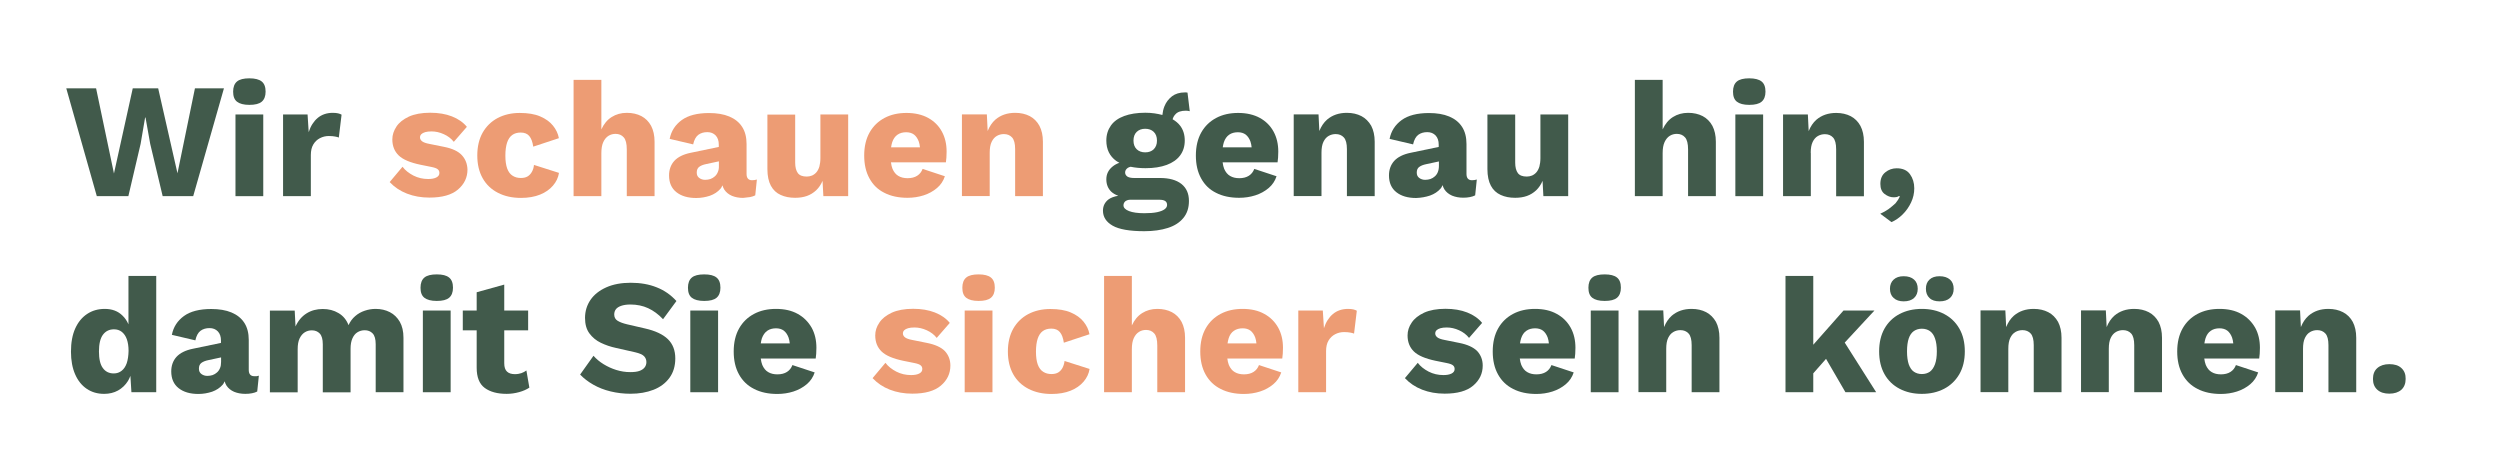 <svg xmlns="http://www.w3.org/2000/svg" xmlns:xlink="http://www.w3.org/1999/xlink" id="Layer_1" x="0px" y="0px" viewBox="0 0 244.82 45.08" xml:space="preserve"><g>	<polygon fill="#415A4B" points="21.93,8.65 19.09,8.65 17.38,16.97 15.49,8.65 13,8.65 11.16,16.99 9.41,8.65 6.49,8.65   9.48,19.21 12.57,19.21 13.77,14.09 14.21,11.51 14.25,11.51 14.71,14.09 15.93,19.21 18.92,19.21  "></polygon>	<rect x="23.06" y="11.21" fill="#415A4B" width="2.72" height="8"></rect>	<path fill="#415A4B" d="M24.42,7.67c-0.55,0-0.96,0.1-1.21,0.31c-0.25,0.21-0.38,0.54-0.38,1c0,0.45,0.12,0.78,0.38,0.98  s0.65,0.31,1.21,0.31s0.96-0.1,1.21-0.31s0.38-0.54,0.38-0.98c0-0.46-0.12-0.79-0.38-1C25.38,7.78,24.98,7.67,24.42,7.67z"></path>	<path fill="#415A4B" d="M30.44,15.18c0-0.42,0.08-0.76,0.24-1.03c0.16-0.27,0.38-0.48,0.65-0.62s0.56-0.21,0.87-0.21  c0.25,0,0.45,0.02,0.61,0.05c0.16,0.03,0.28,0.06,0.37,0.1l0.27-2.24c-0.09-0.05-0.2-0.1-0.34-0.13c-0.14-0.03-0.31-0.05-0.51-0.05  c-0.6,0-1.09,0.17-1.49,0.5c-0.39,0.33-0.69,0.79-0.88,1.39l-0.11-1.73h-2.4v8h2.72V15.18z"></path>	<path fill="#ED9C74" d="M45.23,15.2c-0.36-0.39-0.94-0.66-1.75-0.82l-1.44-0.29c-0.33-0.06-0.57-0.15-0.7-0.25  s-0.21-0.23-0.21-0.38c0-0.13,0.04-0.23,0.13-0.32c0.08-0.08,0.21-0.15,0.38-0.2s0.38-0.07,0.63-0.07c0.39,0,0.79,0.09,1.19,0.27  c0.4,0.18,0.73,0.43,0.98,0.75l1.28-1.47c-0.36-0.44-0.85-0.78-1.46-1.02c-0.61-0.24-1.32-0.36-2.13-0.36  c-0.84,0-1.54,0.13-2.09,0.38c-0.55,0.26-0.96,0.58-1.22,0.98s-0.4,0.81-0.4,1.25c0,0.65,0.21,1.17,0.62,1.57  c0.41,0.4,1.12,0.7,2.12,0.91l1.09,0.22c0.31,0.06,0.52,0.14,0.62,0.23c0.11,0.09,0.16,0.21,0.16,0.36c0,0.2-0.11,0.35-0.32,0.45  c-0.21,0.1-0.47,0.14-0.78,0.14c-0.52,0-1-0.11-1.45-0.34c-0.44-0.23-0.8-0.51-1.06-0.86l-1.26,1.5c0.46,0.49,1.02,0.87,1.69,1.13  c0.67,0.26,1.4,0.39,2.2,0.39c1.25,0,2.18-0.26,2.8-0.79s0.93-1.18,0.93-1.96C45.76,16.06,45.59,15.59,45.23,15.2z"></path>	<path fill="#ED9C74" d="M52.08,16.84c-0.11,0.19-0.25,0.34-0.42,0.44s-0.39,0.15-0.65,0.15c-0.31,0-0.58-0.07-0.81-0.22  c-0.23-0.14-0.41-0.38-0.53-0.7c-0.12-0.33-0.18-0.75-0.18-1.27s0.06-0.95,0.17-1.28c0.11-0.33,0.28-0.58,0.5-0.74  c0.22-0.16,0.5-0.24,0.83-0.24c0.37,0,0.65,0.11,0.84,0.34c0.19,0.22,0.32,0.57,0.39,1.04l2.51-0.83  c-0.08-0.45-0.28-0.86-0.58-1.23c-0.3-0.37-0.71-0.67-1.25-0.9c-0.53-0.23-1.2-0.34-2-0.34c-0.82,0-1.54,0.17-2.17,0.5  c-0.62,0.33-1.11,0.81-1.46,1.42c-0.35,0.62-0.53,1.37-0.53,2.24c0,0.88,0.18,1.62,0.53,2.24c0.35,0.62,0.85,1.09,1.49,1.42  c0.64,0.33,1.39,0.5,2.26,0.5c0.71,0,1.34-0.11,1.86-0.32c0.53-0.21,0.95-0.51,1.27-0.88c0.32-0.37,0.52-0.79,0.59-1.25l-2.45-0.78  C52.27,16.41,52.19,16.65,52.08,16.84z"></path>	<path fill="#ED9C74" d="M58.89,15c0-0.45,0.06-0.81,0.19-1.09s0.3-0.48,0.51-0.61c0.21-0.13,0.44-0.19,0.69-0.19  c0.33,0,0.6,0.11,0.8,0.34c0.2,0.22,0.3,0.62,0.3,1.18v4.58h2.72v-5.33c0-0.62-0.12-1.14-0.34-1.56c-0.23-0.42-0.55-0.74-0.95-0.95  c-0.41-0.21-0.88-0.32-1.42-0.32c-0.57,0-1.06,0.14-1.49,0.41c-0.43,0.27-0.76,0.67-1.01,1.21V7.82h-2.72v11.39h2.72V15z"></path>	<path fill="#ED9C74" d="M73.45,19.3c0.19-0.04,0.36-0.09,0.51-0.17l0.16-1.55c-0.06,0.02-0.14,0.04-0.22,0.05s-0.16,0.02-0.25,0.02  c-0.36,0-0.54-0.21-0.54-0.62v-2.93c0-0.66-0.14-1.22-0.43-1.67c-0.29-0.45-0.71-0.79-1.26-1.02c-0.55-0.23-1.21-0.34-1.98-0.34  c-1.15,0-2.05,0.23-2.68,0.69c-0.63,0.46-1.03,1.07-1.18,1.84l2.3,0.54c0.1-0.45,0.27-0.76,0.51-0.94  c0.25-0.18,0.54-0.26,0.88-0.26s0.61,0.11,0.82,0.33c0.2,0.22,0.3,0.51,0.3,0.89v0.23l-2.74,0.57c-0.74,0.15-1.27,0.42-1.62,0.8  c-0.34,0.38-0.51,0.86-0.51,1.42c0,0.71,0.24,1.26,0.72,1.64c0.48,0.38,1.12,0.57,1.94,0.57c0.47,0,0.91-0.08,1.34-0.22  c0.42-0.15,0.77-0.38,1.04-0.69c0.09-0.1,0.13-0.22,0.19-0.33c0.04,0.15,0.1,0.29,0.18,0.42c0.18,0.27,0.43,0.47,0.75,0.61  c0.32,0.13,0.68,0.2,1.09,0.2C73.03,19.35,73.25,19.33,73.45,19.3z M70.29,16.86c-0.07,0.17-0.17,0.31-0.3,0.42  c-0.12,0.11-0.26,0.19-0.42,0.25c-0.16,0.05-0.33,0.08-0.51,0.08c-0.22,0-0.42-0.06-0.58-0.18c-0.17-0.12-0.25-0.29-0.25-0.53  c0-0.26,0.08-0.44,0.24-0.56c0.16-0.12,0.38-0.21,0.67-0.27l1.26-0.27v0.44C70.41,16.48,70.37,16.69,70.29,16.86z"></path>	<path fill="#ED9C74" d="M80.34,15.5c0,0.31-0.04,0.58-0.1,0.81c-0.07,0.23-0.17,0.42-0.29,0.56c-0.12,0.14-0.27,0.25-0.43,0.32  c-0.17,0.07-0.34,0.1-0.52,0.1c-0.41,0-0.7-0.11-0.87-0.34s-0.26-0.57-0.26-1.03v-4.7h-2.72v5.34c0,0.67,0.12,1.22,0.34,1.63  c0.23,0.42,0.55,0.72,0.96,0.9c0.41,0.19,0.88,0.28,1.42,0.28c0.43,0,0.81-0.06,1.15-0.18c0.34-0.12,0.64-0.31,0.9-0.55  c0.26-0.25,0.47-0.55,0.63-0.93l0.08,1.5h2.43v-8h-2.72V15.5z"></path>	<path fill="#ED9C74" d="M86.6,18.88c0.64,0.33,1.4,0.49,2.27,0.49c0.55,0,1.08-0.08,1.58-0.24s0.93-0.4,1.3-0.71  s0.63-0.7,0.78-1.16l-2.18-0.72c-0.11,0.29-0.28,0.51-0.53,0.67c-0.25,0.16-0.56,0.24-0.94,0.24c-0.35,0-0.65-0.07-0.9-0.22  c-0.25-0.14-0.44-0.38-0.58-0.7c-0.07-0.18-0.12-0.39-0.15-0.63h5.38c0.02-0.13,0.04-0.29,0.05-0.47s0.02-0.38,0.02-0.58  c0-0.74-0.15-1.39-0.46-1.96c-0.31-0.57-0.76-1.02-1.34-1.34s-1.3-0.49-2.13-0.49c-0.81,0-1.53,0.16-2.15,0.49s-1.11,0.8-1.46,1.42  c-0.35,0.62-0.53,1.37-0.53,2.26c0,0.88,0.17,1.62,0.52,2.25S85.96,18.56,86.6,18.88z M87.89,13.19c0.23-0.16,0.52-0.24,0.85-0.24  c0.31,0,0.57,0.08,0.77,0.23c0.2,0.16,0.35,0.38,0.46,0.67c0.06,0.17,0.1,0.37,0.12,0.58h-2.83c0.03-0.18,0.06-0.35,0.11-0.5  C87.48,13.6,87.66,13.35,87.89,13.19z"></path>	<path fill="#ED9C74" d="M99.41,14.6v4.61h2.72v-5.33c0-0.62-0.12-1.14-0.34-1.56c-0.23-0.42-0.55-0.74-0.95-0.95  c-0.41-0.21-0.88-0.32-1.42-0.32c-0.78,0-1.42,0.22-1.94,0.66c-0.33,0.29-0.58,0.67-0.76,1.12l-0.08-1.63H94.2v8h2.72v-4.24  c0-0.45,0.06-0.8,0.19-1.07s0.3-0.46,0.51-0.58c0.21-0.12,0.44-0.18,0.69-0.18c0.33,0,0.6,0.11,0.8,0.33  C99.31,13.68,99.41,14.06,99.41,14.6z"></path>	<path fill="#415A4B" d="M116.12,10.84c0.05,0,0.11,0,0.18,0.01c0.06,0.01,0.13,0.02,0.21,0.04l-0.22-1.82  c-0.04-0.01-0.09-0.02-0.14-0.02s-0.09,0-0.12,0c-0.51,0-0.93,0.13-1.26,0.38c-0.33,0.26-0.58,0.58-0.74,0.98  c-0.11,0.27-0.17,0.56-0.2,0.85c-0.49-0.13-1.03-0.22-1.67-0.22c-0.81,0-1.5,0.11-2.07,0.32c-0.57,0.21-1.01,0.52-1.3,0.93  s-0.45,0.9-0.45,1.47c0,0.86,0.32,1.53,0.97,2c0.09,0.07,0.21,0.12,0.31,0.18c-0.25,0.09-0.48,0.21-0.67,0.37  c-0.41,0.33-0.61,0.75-0.61,1.25c0,0.49,0.16,0.89,0.47,1.2c0.18,0.17,0.41,0.31,0.7,0.41c-0.41,0.07-0.73,0.19-0.96,0.36  c-0.36,0.28-0.54,0.65-0.54,1.1c0,0.62,0.32,1.11,0.95,1.47c0.63,0.36,1.67,0.54,3.1,0.54c0.88,0,1.66-0.11,2.31-0.32  c0.66-0.21,1.16-0.54,1.52-0.98c0.36-0.44,0.54-0.99,0.54-1.66c0-0.73-0.25-1.28-0.74-1.67c-0.5-0.39-1.2-0.58-2.1-0.58h-2.53  c-0.3,0-0.52-0.05-0.66-0.14c-0.14-0.1-0.22-0.23-0.22-0.4c0-0.18,0.09-0.33,0.26-0.45c0.07-0.05,0.17-0.08,0.28-0.11  c0.43,0.09,0.91,0.14,1.46,0.14c0.81,0,1.5-0.11,2.07-0.32c0.57-0.21,1.01-0.52,1.31-0.92c0.3-0.4,0.46-0.89,0.46-1.46  c0-0.58-0.15-1.07-0.46-1.47c-0.19-0.25-0.44-0.45-0.73-0.62c0.05-0.18,0.14-0.35,0.28-0.49  C115.31,10.96,115.66,10.84,116.12,10.84z M110.68,19.56h2.83c0.28,0,0.48,0.04,0.6,0.13c0.12,0.08,0.18,0.21,0.18,0.38  c0,0.16-0.08,0.3-0.24,0.42c-0.16,0.12-0.41,0.22-0.74,0.29c-0.33,0.07-0.75,0.1-1.25,0.1c-0.64,0-1.14-0.07-1.5-0.21  s-0.54-0.33-0.54-0.56c0-0.16,0.06-0.29,0.18-0.4C110.33,19.62,110.48,19.56,110.68,19.56z M112.98,14.62  c-0.21,0.2-0.49,0.3-0.83,0.3c-0.34,0-0.62-0.1-0.83-0.3c-0.21-0.2-0.32-0.49-0.32-0.85c0-0.37,0.11-0.66,0.32-0.86  c0.21-0.2,0.49-0.3,0.83-0.3c0.34,0,0.62,0.1,0.83,0.3c0.21,0.2,0.32,0.49,0.32,0.86C113.3,14.13,113.19,14.41,112.98,14.62z"></path>	<path fill="#415A4B" d="M119.08,18.88c0.64,0.33,1.4,0.49,2.27,0.49c0.55,0,1.08-0.08,1.58-0.24s0.93-0.4,1.3-0.71  s0.63-0.7,0.78-1.16l-2.18-0.72c-0.11,0.29-0.28,0.51-0.53,0.67c-0.25,0.16-0.56,0.24-0.94,0.24c-0.35,0-0.65-0.07-0.9-0.22  c-0.25-0.14-0.44-0.38-0.58-0.7c-0.07-0.18-0.12-0.39-0.15-0.63h5.38c0.02-0.13,0.04-0.29,0.05-0.47s0.02-0.38,0.02-0.58  c0-0.74-0.15-1.39-0.46-1.96c-0.31-0.57-0.76-1.02-1.34-1.34s-1.3-0.49-2.13-0.49c-0.81,0-1.53,0.16-2.15,0.49s-1.11,0.8-1.46,1.42  c-0.35,0.62-0.53,1.37-0.53,2.26c0,0.88,0.17,1.62,0.52,2.25S118.44,18.56,119.08,18.88z M120.37,13.19  c0.23-0.16,0.52-0.24,0.85-0.24c0.31,0,0.57,0.08,0.77,0.23c0.2,0.16,0.35,0.38,0.46,0.67c0.06,0.17,0.1,0.37,0.12,0.58h-2.83  c0.03-0.18,0.06-0.35,0.11-0.5C119.96,13.6,120.14,13.35,120.37,13.19z"></path>	<path fill="#415A4B" d="M133.32,11.37c-0.41-0.21-0.88-0.32-1.42-0.32c-0.78,0-1.42,0.22-1.94,0.66c-0.33,0.29-0.58,0.67-0.76,1.12  l-0.08-1.63h-2.43v8h2.72v-4.24c0-0.45,0.06-0.8,0.19-1.07s0.3-0.46,0.51-0.58c0.21-0.12,0.44-0.18,0.69-0.18  c0.33,0,0.6,0.11,0.8,0.33c0.2,0.22,0.3,0.6,0.3,1.14v4.61h2.72v-5.33c0-0.62-0.12-1.14-0.34-1.56  C134.04,11.9,133.72,11.58,133.32,11.37z"></path>	<path fill="#415A4B" d="M140.04,19.15c0.42-0.15,0.77-0.38,1.04-0.69c0.09-0.1,0.13-0.22,0.19-0.33c0.04,0.15,0.1,0.29,0.18,0.42  c0.18,0.27,0.43,0.47,0.75,0.61c0.32,0.13,0.68,0.2,1.09,0.2c0.25,0,0.46-0.02,0.66-0.06s0.36-0.09,0.51-0.17l0.16-1.55  c-0.06,0.02-0.14,0.04-0.22,0.05s-0.16,0.02-0.25,0.02c-0.36,0-0.54-0.21-0.54-0.62v-2.93c0-0.66-0.14-1.22-0.43-1.67  c-0.29-0.45-0.71-0.79-1.26-1.02c-0.55-0.23-1.21-0.34-1.98-0.34c-1.15,0-2.05,0.23-2.68,0.69c-0.63,0.46-1.03,1.07-1.18,1.84  l2.3,0.54c0.1-0.45,0.27-0.76,0.51-0.94c0.25-0.18,0.54-0.26,0.88-0.26s0.61,0.11,0.82,0.33c0.2,0.22,0.3,0.51,0.3,0.89v0.23  l-2.74,0.57c-0.74,0.15-1.27,0.42-1.62,0.8c-0.34,0.38-0.51,0.86-0.51,1.42c0,0.71,0.24,1.26,0.72,1.64  c0.48,0.38,1.12,0.57,1.94,0.57C139.18,19.37,139.62,19.29,140.04,19.15z M138.98,16.35c0.16-0.12,0.38-0.21,0.67-0.27l1.26-0.27  v0.44c0,0.23-0.04,0.44-0.11,0.61c-0.07,0.17-0.17,0.31-0.3,0.42c-0.12,0.11-0.26,0.19-0.42,0.25c-0.16,0.05-0.33,0.08-0.51,0.08  c-0.22,0-0.42-0.06-0.58-0.18c-0.17-0.12-0.25-0.29-0.25-0.53C138.74,16.65,138.82,16.46,138.98,16.35z"></path>	<path fill="#415A4B" d="M146.96,19.09c0.41,0.19,0.88,0.28,1.42,0.28c0.43,0,0.81-0.06,1.15-0.18c0.34-0.12,0.64-0.31,0.9-0.55  c0.26-0.25,0.47-0.55,0.63-0.93l0.08,1.5h2.43v-8h-2.72v4.29c0,0.31-0.04,0.58-0.1,0.81c-0.07,0.23-0.17,0.42-0.29,0.56  c-0.12,0.14-0.27,0.25-0.43,0.32c-0.17,0.07-0.34,0.1-0.52,0.1c-0.41,0-0.7-0.11-0.87-0.34s-0.26-0.57-0.26-1.03v-4.7h-2.72v5.34  c0,0.67,0.12,1.22,0.34,1.63C146.22,18.6,146.54,18.9,146.96,19.09z"></path>	<path fill="#415A4B" d="M162.82,15c0-0.45,0.06-0.81,0.19-1.09s0.3-0.48,0.51-0.61c0.21-0.13,0.44-0.19,0.69-0.19  c0.33,0,0.6,0.11,0.8,0.34c0.2,0.22,0.3,0.62,0.3,1.18v4.58h2.72v-5.33c0-0.62-0.12-1.14-0.34-1.56c-0.23-0.42-0.55-0.74-0.95-0.95  c-0.41-0.21-0.88-0.32-1.42-0.32c-0.57,0-1.06,0.14-1.49,0.41c-0.43,0.27-0.76,0.67-1.01,1.21V7.82h-2.72v11.39h2.72V15z"></path>	<rect x="169.94" y="11.21" fill="#415A4B" width="2.72" height="8"></rect>	<path fill="#415A4B" d="M171.3,7.67c-0.55,0-0.96,0.1-1.21,0.31c-0.25,0.21-0.38,0.54-0.38,1c0,0.45,0.12,0.78,0.38,0.98  s0.65,0.31,1.21,0.31s0.96-0.1,1.21-0.31s0.38-0.54,0.38-0.98c0-0.46-0.12-0.79-0.38-1C172.26,7.78,171.85,7.67,171.3,7.67z"></path>	<path fill="#415A4B" d="M177.32,14.97c0-0.45,0.06-0.8,0.19-1.07s0.3-0.46,0.51-0.58c0.21-0.12,0.44-0.18,0.69-0.18  c0.33,0,0.6,0.11,0.8,0.33c0.2,0.22,0.3,0.6,0.3,1.14v4.61h2.72v-5.33c0-0.62-0.12-1.14-0.34-1.56c-0.23-0.42-0.55-0.74-0.95-0.95  c-0.41-0.21-0.88-0.32-1.42-0.32c-0.78,0-1.42,0.22-1.94,0.66c-0.33,0.29-0.58,0.67-0.76,1.12l-0.08-1.63h-2.43v8h2.72V14.97z"></path>	<path fill="#415A4B" d="M184.95,20.47c-0.25,0.18-0.53,0.33-0.82,0.46l1.1,0.82c0.39-0.17,0.76-0.42,1.1-0.76s0.61-0.72,0.82-1.17  c0.21-0.44,0.31-0.9,0.31-1.38c0-0.53-0.14-0.99-0.42-1.38c-0.28-0.39-0.72-0.58-1.3-0.58c-0.42,0-0.79,0.13-1.11,0.39  c-0.33,0.26-0.49,0.64-0.49,1.14c0,0.45,0.14,0.78,0.42,0.99c0.28,0.21,0.57,0.32,0.86,0.32c0.15,0,0.26-0.01,0.34-0.03  c0.07-0.02,0.14-0.05,0.21-0.1l0.08,0.05c-0.1,0.22-0.24,0.44-0.42,0.66C185.42,20.09,185.2,20.29,184.95,20.47z"></path>	<path fill="#415A4B" d="M12.58,31.76c-0.14-0.32-0.33-0.61-0.58-0.85c-0.44-0.44-1.02-0.66-1.74-0.66c-0.65,0-1.22,0.16-1.72,0.49  s-0.89,0.8-1.17,1.42c-0.28,0.62-0.42,1.38-0.42,2.28c0,0.86,0.14,1.61,0.41,2.22c0.27,0.62,0.65,1.09,1.14,1.42  s1.05,0.49,1.7,0.49c0.51,0,0.96-0.11,1.36-0.33c0.39-0.22,0.72-0.53,0.97-0.93c0.1-0.16,0.17-0.33,0.24-0.5l0.1,1.6h2.43V27.02  h-2.72V31.76z M12.41,35.57c-0.12,0.33-0.28,0.57-0.5,0.74c-0.21,0.17-0.47,0.26-0.77,0.26c-0.46,0-0.82-0.18-1.07-0.53  c-0.26-0.35-0.38-0.9-0.38-1.63s0.13-1.28,0.39-1.63c0.26-0.35,0.62-0.53,1.08-0.53c0.3,0,0.55,0.08,0.77,0.25  c0.21,0.17,0.38,0.41,0.49,0.72c0.11,0.32,0.17,0.7,0.17,1.14C12.58,34.84,12.52,35.24,12.41,35.57z"></path>	<path fill="#415A4B" d="M24.9,36.84c-0.36,0-0.54-0.21-0.54-0.62v-2.93c0-0.66-0.14-1.22-0.43-1.67c-0.29-0.45-0.71-0.79-1.26-1.02  c-0.55-0.23-1.21-0.34-1.98-0.34c-1.15,0-2.05,0.23-2.68,0.69c-0.63,0.46-1.03,1.07-1.18,1.84l2.3,0.54  c0.1-0.45,0.27-0.76,0.51-0.94c0.25-0.18,0.54-0.26,0.88-0.26s0.61,0.11,0.82,0.33c0.2,0.22,0.3,0.51,0.3,0.89v0.23l-2.74,0.57  c-0.74,0.15-1.27,0.42-1.62,0.8c-0.34,0.38-0.51,0.86-0.51,1.42c0,0.71,0.24,1.26,0.72,1.64c0.48,0.38,1.12,0.57,1.94,0.57  c0.47,0,0.91-0.08,1.34-0.22c0.42-0.15,0.77-0.38,1.04-0.69c0.09-0.1,0.13-0.22,0.19-0.33c0.04,0.15,0.1,0.29,0.18,0.42  c0.18,0.27,0.43,0.47,0.75,0.61c0.32,0.13,0.68,0.2,1.09,0.2c0.25,0,0.46-0.02,0.66-0.06s0.36-0.09,0.51-0.17l0.16-1.55  c-0.06,0.02-0.14,0.04-0.22,0.05S24.99,36.84,24.9,36.84z M21.54,36.06c-0.07,0.17-0.17,0.31-0.3,0.42  c-0.12,0.11-0.26,0.19-0.42,0.25c-0.16,0.05-0.33,0.08-0.51,0.08c-0.22,0-0.42-0.06-0.58-0.18c-0.17-0.12-0.25-0.29-0.25-0.53  c0-0.26,0.08-0.44,0.24-0.56c0.16-0.12,0.38-0.21,0.67-0.27l1.26-0.27v0.44C21.65,35.68,21.62,35.89,21.54,36.06z"></path>	<path fill="#415A4B" d="M38.18,30.57c-0.41-0.21-0.87-0.32-1.39-0.32c-0.37,0-0.73,0.06-1.08,0.18c-0.35,0.12-0.66,0.29-0.93,0.53  c-0.27,0.23-0.49,0.53-0.65,0.88c-0.2-0.52-0.53-0.92-0.98-1.18c-0.45-0.27-0.96-0.4-1.54-0.4c-0.6,0-1.13,0.14-1.59,0.43  c-0.46,0.29-0.82,0.71-1.08,1.28l-0.08-1.55h-2.43v8h2.72v-4.22c0-0.44,0.06-0.79,0.19-1.06c0.13-0.27,0.3-0.47,0.51-0.6  c0.21-0.13,0.44-0.19,0.69-0.19c0.31,0,0.57,0.1,0.77,0.31c0.2,0.21,0.3,0.56,0.3,1.06v4.7h2.72v-4.27c0-0.41,0.06-0.74,0.18-1.01  s0.28-0.47,0.49-0.6s0.45-0.2,0.71-0.2c0.32,0,0.58,0.1,0.78,0.31s0.3,0.56,0.3,1.06v4.7h2.72v-5.33c0-0.63-0.12-1.15-0.36-1.57  C38.91,31.1,38.59,30.78,38.18,30.57z"></path>	<path fill="#415A4B" d="M42.77,26.87c-0.55,0-0.96,0.1-1.21,0.31s-0.38,0.54-0.38,1c0,0.45,0.12,0.78,0.38,0.98  s0.65,0.31,1.21,0.31s0.96-0.1,1.21-0.31s0.38-0.54,0.38-0.98c0-0.46-0.12-0.79-0.38-1S43.33,26.87,42.77,26.87z"></path>	<rect x="41.41" y="30.41" fill="#415A4B" width="2.72" height="8"></rect>	<path fill="#415A4B" d="M51.06,36.54c-0.18,0.06-0.39,0.1-0.64,0.1c-0.33,0-0.59-0.08-0.77-0.25c-0.18-0.17-0.27-0.44-0.27-0.82  v-3.22h2.34v-1.94h-2.34v-2.54l-2.7,0.75v1.79h-1.36v1.94h1.36v3.66c0,0.93,0.26,1.59,0.79,1.98s1.25,0.58,2.15,0.58  c0.42,0,0.82-0.06,1.22-0.17c0.4-0.11,0.73-0.26,1-0.44l-0.29-1.68C51.41,36.39,51.24,36.47,51.06,36.54z"></path>	<path fill="#415A4B" d="M60.83,29.95c0.23-0.08,0.53-0.13,0.9-0.13c0.64,0,1.22,0.12,1.74,0.36c0.52,0.24,1.01,0.6,1.46,1.08  l1.31-1.78c-0.54-0.6-1.19-1.05-1.93-1.34c-0.74-0.3-1.59-0.45-2.54-0.45c-0.93,0-1.73,0.15-2.4,0.45  c-0.67,0.3-1.19,0.71-1.54,1.22s-0.54,1.11-0.54,1.77c0,0.62,0.14,1.13,0.43,1.52s0.66,0.7,1.12,0.92c0.46,0.22,0.95,0.39,1.47,0.5  l1.9,0.43c0.42,0.1,0.7,0.22,0.86,0.38c0.15,0.16,0.23,0.35,0.23,0.58c0,0.2-0.06,0.38-0.18,0.53c-0.12,0.15-0.29,0.26-0.52,0.34  c-0.23,0.08-0.53,0.11-0.89,0.11c-0.46,0-0.91-0.07-1.36-0.21s-0.86-0.33-1.25-0.57s-0.71-0.51-0.98-0.82l-1.31,1.84  c0.35,0.37,0.78,0.7,1.29,0.99s1.07,0.51,1.69,0.66c0.62,0.15,1.27,0.23,1.95,0.23c0.84,0,1.59-0.13,2.26-0.39  c0.66-0.26,1.18-0.65,1.56-1.17c0.38-0.52,0.57-1.15,0.57-1.9c0-0.78-0.24-1.41-0.72-1.88c-0.48-0.47-1.24-0.83-2.27-1.06  l-1.73-0.4c-0.38-0.09-0.69-0.2-0.92-0.34c-0.23-0.14-0.34-0.35-0.34-0.62c0-0.19,0.05-0.36,0.16-0.51S60.6,30.03,60.83,29.95z"></path>	<rect x="67.6" y="30.41" fill="#415A4B" width="2.72" height="8"></rect>	<path fill="#415A4B" d="M68.96,26.87c-0.55,0-0.96,0.1-1.21,0.31s-0.38,0.54-0.38,1c0,0.45,0.12,0.78,0.38,0.98  s0.65,0.31,1.21,0.31s0.96-0.1,1.21-0.31s0.38-0.54,0.38-0.98c0-0.46-0.12-0.79-0.38-1S69.52,26.87,68.96,26.87z"></path>	<path fill="#415A4B" d="M78.12,30.74c-0.59-0.33-1.3-0.49-2.13-0.49c-0.81,0-1.53,0.16-2.15,0.49s-1.11,0.8-1.46,1.42  c-0.35,0.62-0.53,1.37-0.53,2.26c0,0.88,0.17,1.62,0.52,2.25s0.84,1.1,1.48,1.42c0.64,0.33,1.4,0.49,2.27,0.49  c0.55,0,1.08-0.08,1.58-0.24s0.93-0.4,1.3-0.71s0.63-0.7,0.78-1.16l-2.18-0.72c-0.11,0.29-0.28,0.51-0.53,0.67  c-0.25,0.16-0.56,0.24-0.94,0.24c-0.35,0-0.65-0.07-0.9-0.22c-0.25-0.14-0.44-0.38-0.58-0.7c-0.07-0.18-0.12-0.39-0.15-0.63h5.38  c0.02-0.13,0.04-0.29,0.05-0.47s0.02-0.38,0.02-0.58c0-0.74-0.15-1.39-0.46-1.96C79.15,31.51,78.7,31.06,78.12,30.74z M75.14,32.39  c0.23-0.16,0.52-0.24,0.85-0.24c0.31,0,0.57,0.08,0.77,0.23c0.2,0.16,0.35,0.38,0.46,0.67c0.06,0.17,0.1,0.37,0.12,0.58H74.5  c0.03-0.18,0.06-0.35,0.11-0.5C74.73,32.8,74.91,32.55,75.14,32.39z"></path>	<path fill="#ED9C74" d="M90.77,33.58l-1.44-0.29c-0.33-0.06-0.57-0.15-0.7-0.25s-0.21-0.23-0.21-0.38c0-0.13,0.04-0.23,0.13-0.32  c0.08-0.08,0.21-0.15,0.38-0.2s0.38-0.07,0.63-0.07c0.39,0,0.79,0.09,1.19,0.27c0.4,0.18,0.73,0.43,0.98,0.75l1.28-1.47  c-0.36-0.44-0.85-0.78-1.46-1.02c-0.61-0.24-1.32-0.36-2.13-0.36c-0.84,0-1.54,0.13-2.09,0.38c-0.55,0.26-0.96,0.58-1.22,0.98  c-0.27,0.39-0.4,0.81-0.4,1.25c0,0.65,0.21,1.17,0.62,1.57c0.41,0.4,1.12,0.7,2.12,0.91l1.09,0.22c0.31,0.06,0.52,0.14,0.62,0.23  c0.11,0.09,0.16,0.21,0.16,0.36c0,0.2-0.11,0.35-0.32,0.45c-0.21,0.1-0.47,0.14-0.78,0.14c-0.52,0-1-0.11-1.45-0.34  c-0.44-0.23-0.8-0.51-1.06-0.86l-1.26,1.5c0.46,0.49,1.02,0.87,1.69,1.13c0.67,0.26,1.4,0.39,2.2,0.39c1.25,0,2.18-0.26,2.8-0.79  s0.93-1.18,0.93-1.96c0-0.55-0.18-1.03-0.54-1.42C92.17,34.01,91.58,33.74,90.77,33.58z"></path>	<rect x="94.47" y="30.41" fill="#ED9C74" width="2.72" height="8"></rect>	<path fill="#ED9C74" d="M95.83,26.87c-0.55,0-0.96,0.1-1.21,0.31s-0.38,0.54-0.38,1c0,0.45,0.12,0.78,0.38,0.98  s0.65,0.31,1.21,0.31s0.96-0.1,1.21-0.31s0.38-0.54,0.38-0.98c0-0.46-0.12-0.79-0.38-1S96.38,26.87,95.83,26.87z"></path>	<path fill="#ED9C74" d="M104.04,36.04c-0.11,0.19-0.25,0.34-0.42,0.44s-0.39,0.15-0.65,0.15c-0.31,0-0.58-0.07-0.81-0.22  c-0.23-0.14-0.41-0.38-0.53-0.7c-0.12-0.33-0.18-0.75-0.18-1.27s0.06-0.95,0.17-1.28c0.11-0.33,0.28-0.58,0.5-0.74  c0.22-0.16,0.5-0.24,0.83-0.24c0.37,0,0.65,0.11,0.84,0.34c0.19,0.22,0.32,0.57,0.39,1.04l2.51-0.83  c-0.08-0.45-0.28-0.86-0.58-1.23c-0.3-0.37-0.71-0.67-1.25-0.9c-0.53-0.23-1.2-0.34-2-0.34c-0.82,0-1.54,0.17-2.17,0.5  c-0.62,0.33-1.11,0.81-1.46,1.42c-0.35,0.62-0.53,1.37-0.53,2.24c0,0.88,0.18,1.62,0.53,2.24c0.35,0.62,0.85,1.09,1.49,1.42  c0.64,0.33,1.39,0.5,2.26,0.5c0.71,0,1.34-0.11,1.86-0.32c0.53-0.21,0.95-0.51,1.27-0.88c0.32-0.37,0.52-0.79,0.59-1.25l-2.45-0.78  C104.22,35.62,104.14,35.85,104.04,36.04z"></path>	<path fill="#ED9C74" d="M114.76,30.57c-0.41-0.21-0.88-0.32-1.42-0.32c-0.57,0-1.06,0.14-1.49,0.41c-0.43,0.27-0.76,0.67-1.01,1.21  v-4.85h-2.72v11.39h2.72V34.2c0-0.45,0.06-0.81,0.19-1.09s0.3-0.48,0.51-0.61c0.21-0.13,0.44-0.19,0.69-0.19  c0.33,0,0.6,0.11,0.8,0.34c0.2,0.22,0.3,0.62,0.3,1.18v4.58h2.72v-5.33c0-0.62-0.12-1.14-0.34-1.56  C115.48,31.1,115.16,30.78,114.76,30.57z"></path>	<path fill="#ED9C74" d="M123.81,30.74c-0.59-0.33-1.3-0.49-2.13-0.49c-0.81,0-1.53,0.16-2.15,0.49s-1.11,0.8-1.46,1.42  c-0.35,0.62-0.53,1.37-0.53,2.26c0,0.88,0.17,1.62,0.52,2.25s0.84,1.1,1.48,1.42c0.64,0.33,1.4,0.49,2.27,0.49  c0.55,0,1.08-0.08,1.58-0.24s0.93-0.4,1.3-0.71s0.63-0.7,0.78-1.16l-2.18-0.72c-0.11,0.29-0.28,0.51-0.53,0.67  c-0.25,0.16-0.56,0.24-0.94,0.24c-0.35,0-0.65-0.07-0.9-0.22c-0.25-0.14-0.44-0.38-0.58-0.7c-0.07-0.18-0.12-0.39-0.15-0.63h5.38  c0.02-0.13,0.04-0.29,0.05-0.47s0.02-0.38,0.02-0.58c0-0.74-0.15-1.39-0.46-1.96C124.85,31.51,124.4,31.06,123.81,30.74z   M120.84,32.39c0.23-0.16,0.52-0.24,0.85-0.24c0.31,0,0.57,0.08,0.77,0.23c0.2,0.16,0.35,0.38,0.46,0.67  c0.06,0.17,0.1,0.37,0.12,0.58h-2.83c0.03-0.18,0.06-0.35,0.11-0.5C120.42,32.8,120.6,32.55,120.84,32.39z"></path>	<path fill="#ED9C74" d="M132.02,30.25c-0.6,0-1.09,0.17-1.49,0.5c-0.39,0.33-0.69,0.79-0.88,1.39l-0.11-1.73h-2.4v8h2.72v-4.03  c0-0.42,0.08-0.76,0.24-1.03c0.16-0.27,0.38-0.48,0.65-0.62s0.56-0.21,0.87-0.21c0.25,0,0.45,0.02,0.61,0.05  c0.16,0.03,0.28,0.06,0.37,0.1l0.27-2.24c-0.09-0.05-0.2-0.1-0.34-0.13C132.39,30.27,132.22,30.25,132.02,30.25z"></path>	<path fill="#415A4B" d="M142.9,33.58l-1.44-0.29c-0.33-0.06-0.57-0.15-0.7-0.25s-0.21-0.23-0.21-0.38c0-0.13,0.04-0.23,0.13-0.32  c0.08-0.08,0.21-0.15,0.38-0.2s0.38-0.07,0.63-0.07c0.39,0,0.79,0.09,1.19,0.27c0.4,0.18,0.73,0.43,0.98,0.75l1.28-1.47  c-0.36-0.44-0.85-0.78-1.46-1.02c-0.61-0.24-1.32-0.36-2.13-0.36c-0.84,0-1.54,0.13-2.09,0.38c-0.55,0.26-0.96,0.58-1.22,0.98  c-0.27,0.39-0.4,0.81-0.4,1.25c0,0.65,0.21,1.17,0.62,1.57c0.41,0.4,1.12,0.7,2.12,0.91l1.09,0.22c0.31,0.06,0.52,0.14,0.62,0.23  c0.11,0.09,0.16,0.21,0.16,0.36c0,0.2-0.11,0.35-0.32,0.45c-0.21,0.1-0.47,0.14-0.78,0.14c-0.52,0-1-0.11-1.45-0.34  c-0.44-0.23-0.8-0.51-1.06-0.86l-1.26,1.5c0.46,0.49,1.02,0.87,1.69,1.13c0.67,0.26,1.4,0.39,2.2,0.39c1.25,0,2.18-0.26,2.8-0.79  s0.93-1.18,0.93-1.96c0-0.55-0.18-1.03-0.54-1.42C144.29,34.01,143.71,33.74,142.9,33.58z"></path>	<path fill="#415A4B" d="M152.45,30.74c-0.59-0.33-1.3-0.49-2.13-0.49c-0.81,0-1.53,0.16-2.15,0.49s-1.11,0.8-1.46,1.42  c-0.35,0.62-0.53,1.37-0.53,2.26c0,0.88,0.17,1.62,0.52,2.25s0.84,1.1,1.48,1.42c0.64,0.33,1.4,0.49,2.27,0.49  c0.55,0,1.08-0.08,1.58-0.24s0.93-0.4,1.3-0.71s0.63-0.7,0.78-1.16l-2.18-0.72c-0.11,0.29-0.28,0.51-0.53,0.67  c-0.25,0.16-0.56,0.24-0.94,0.24c-0.35,0-0.65-0.07-0.9-0.22c-0.25-0.14-0.44-0.38-0.58-0.7c-0.07-0.18-0.12-0.39-0.15-0.63h5.38  c0.02-0.13,0.04-0.29,0.05-0.47s0.02-0.38,0.02-0.58c0-0.74-0.15-1.39-0.46-1.96C153.49,31.51,153.04,31.06,152.45,30.74z   M149.48,32.39c0.23-0.16,0.52-0.24,0.85-0.24c0.31,0,0.57,0.08,0.77,0.23c0.2,0.16,0.35,0.38,0.46,0.67  c0.06,0.17,0.1,0.37,0.12,0.58h-2.83c0.03-0.18,0.06-0.35,0.11-0.5C149.07,32.8,149.24,32.55,149.48,32.39z"></path>	<path fill="#415A4B" d="M157.14,26.87c-0.55,0-0.96,0.1-1.21,0.31s-0.38,0.54-0.38,1c0,0.45,0.12,0.78,0.38,0.98  s0.65,0.31,1.21,0.31s0.96-0.1,1.21-0.31s0.38-0.54,0.38-0.98c0-0.46-0.12-0.79-0.38-1S157.69,26.87,157.14,26.87z"></path>	<rect x="155.78" y="30.41" fill="#415A4B" width="2.72" height="8"></rect>	<path fill="#415A4B" d="M167.08,30.57c-0.41-0.21-0.88-0.32-1.42-0.32c-0.78,0-1.42,0.22-1.94,0.66c-0.33,0.29-0.58,0.67-0.76,1.12  l-0.08-1.63h-2.43v8h2.72v-4.24c0-0.45,0.06-0.8,0.19-1.07s0.3-0.46,0.51-0.58c0.21-0.12,0.44-0.18,0.69-0.18  c0.33,0,0.6,0.11,0.8,0.33c0.2,0.22,0.3,0.6,0.3,1.14v4.61h2.72v-5.33c0-0.62-0.12-1.14-0.34-1.56  C167.8,31.1,167.48,30.78,167.08,30.57z"></path>	<polygon fill="#415A4B" points="183.56,30.41 180.53,30.41 177.57,33.76 177.57,27.02 174.85,27.02 174.85,38.41 177.57,38.41   177.57,36.56 178.82,35.14 180.72,38.41 183.73,38.41 180.65,33.55  "></polygon>	<path fill="#415A4B" d="M186.42,27.05c-0.42,0-0.74,0.11-0.98,0.33c-0.24,0.22-0.36,0.52-0.36,0.9s0.12,0.69,0.36,0.9  c0.24,0.22,0.57,0.33,0.98,0.33c0.44,0,0.78-0.11,1.02-0.33c0.24-0.22,0.36-0.52,0.36-0.9s-0.12-0.69-0.36-0.9  C187.2,27.16,186.86,27.05,186.42,27.05z"></path>	<path fill="#415A4B" d="M189.94,29.51c0.44,0,0.78-0.11,1.02-0.33s0.36-0.52,0.36-0.9s-0.12-0.69-0.36-0.9s-0.58-0.33-1.02-0.33  c-0.43,0-0.76,0.11-0.99,0.33c-0.24,0.22-0.35,0.52-0.35,0.9s0.12,0.69,0.35,0.9C189.18,29.41,189.51,29.51,189.94,29.51z"></path>	<path fill="#415A4B" d="M190.39,30.75c-0.63-0.33-1.36-0.5-2.19-0.5c-0.82,0-1.55,0.17-2.18,0.5c-0.63,0.33-1.12,0.81-1.47,1.42  c-0.35,0.62-0.53,1.37-0.53,2.24c0,0.88,0.18,1.62,0.53,2.24c0.35,0.62,0.84,1.09,1.47,1.42c0.63,0.33,1.35,0.5,2.18,0.5  c0.83,0,1.56-0.17,2.19-0.5c0.63-0.33,1.12-0.81,1.48-1.42c0.36-0.62,0.54-1.37,0.54-2.24c0-0.87-0.18-1.62-0.54-2.24  C191.51,31.55,191.02,31.08,190.39,30.75z M189.49,35.67c-0.12,0.33-0.29,0.57-0.5,0.73c-0.22,0.15-0.48,0.23-0.79,0.23  c-0.3,0-0.56-0.08-0.78-0.23s-0.38-0.39-0.5-0.72c-0.11-0.33-0.17-0.75-0.17-1.27s0.06-0.95,0.17-1.27  c0.11-0.33,0.28-0.56,0.5-0.72c0.22-0.15,0.48-0.23,0.78-0.23c0.31,0,0.57,0.08,0.79,0.23c0.22,0.16,0.39,0.39,0.5,0.72  c0.12,0.33,0.18,0.75,0.18,1.27C189.67,34.92,189.61,35.34,189.49,35.67z"></path>	<path fill="#415A4B" d="M200.58,30.57c-0.41-0.21-0.88-0.32-1.42-0.32c-0.78,0-1.42,0.22-1.94,0.66c-0.33,0.29-0.58,0.67-0.76,1.12  l-0.08-1.63h-2.43v8h2.72v-4.24c0-0.45,0.06-0.8,0.19-1.07s0.3-0.46,0.51-0.58c0.21-0.12,0.44-0.18,0.69-0.18  c0.33,0,0.6,0.11,0.8,0.33c0.2,0.22,0.3,0.6,0.3,1.14v4.61h2.72v-5.33c0-0.62-0.12-1.14-0.34-1.56  C201.3,31.1,200.99,30.78,200.58,30.57z"></path>	<path fill="#415A4B" d="M210.42,30.57c-0.41-0.21-0.88-0.32-1.42-0.32c-0.78,0-1.42,0.22-1.94,0.66c-0.33,0.29-0.58,0.67-0.76,1.12  l-0.08-1.63h-2.43v8h2.72v-4.24c0-0.45,0.06-0.8,0.19-1.07s0.3-0.46,0.51-0.58c0.21-0.12,0.44-0.18,0.69-0.18  c0.33,0,0.6,0.11,0.8,0.33c0.2,0.22,0.3,0.6,0.3,1.14v4.61h2.72v-5.33c0-0.62-0.12-1.14-0.34-1.56  C211.14,31.1,210.83,30.78,210.42,30.57z"></path>	<path fill="#415A4B" d="M219.48,30.74c-0.59-0.33-1.3-0.49-2.13-0.49c-0.81,0-1.53,0.16-2.15,0.49s-1.11,0.8-1.46,1.42  c-0.35,0.62-0.53,1.37-0.53,2.26c0,0.88,0.17,1.62,0.52,2.25s0.84,1.1,1.48,1.42c0.64,0.33,1.4,0.49,2.27,0.49  c0.55,0,1.08-0.08,1.58-0.24s0.93-0.4,1.3-0.71s0.63-0.7,0.78-1.16l-2.18-0.72c-0.11,0.29-0.28,0.51-0.53,0.67  c-0.25,0.16-0.56,0.24-0.94,0.24c-0.35,0-0.65-0.07-0.9-0.22c-0.25-0.14-0.44-0.38-0.58-0.7c-0.07-0.18-0.12-0.39-0.15-0.63h5.38  c0.02-0.13,0.04-0.29,0.05-0.47s0.02-0.38,0.02-0.58c0-0.74-0.15-1.39-0.46-1.96C220.51,31.51,220.06,31.06,219.48,30.74z   M216.5,32.39c0.23-0.16,0.52-0.24,0.85-0.24c0.31,0,0.57,0.08,0.77,0.23c0.2,0.16,0.35,0.38,0.46,0.67  c0.06,0.17,0.1,0.37,0.12,0.58h-2.83c0.03-0.18,0.06-0.35,0.11-0.5C216.09,32.8,216.26,32.55,216.5,32.39z"></path>	<path fill="#415A4B" d="M229.44,30.57c-0.41-0.21-0.88-0.32-1.42-0.32c-0.78,0-1.42,0.22-1.94,0.66c-0.33,0.29-0.58,0.67-0.76,1.12  l-0.08-1.63h-2.43v8h2.72v-4.24c0-0.45,0.06-0.8,0.19-1.07s0.3-0.46,0.51-0.58c0.21-0.12,0.44-0.18,0.69-0.18  c0.33,0,0.6,0.11,0.8,0.33c0.2,0.22,0.3,0.6,0.3,1.14v4.61h2.72v-5.33c0-0.62-0.12-1.14-0.34-1.56  C230.17,31.1,229.85,30.78,229.44,30.57z"></path>	<path fill="#415A4B" d="M235.16,36.04c-0.28-0.26-0.67-0.38-1.18-0.38c-0.49,0-0.88,0.13-1.17,0.38s-0.43,0.61-0.43,1.07  c0,0.45,0.14,0.8,0.43,1.06s0.68,0.38,1.17,0.38c0.5,0,0.89-0.13,1.18-0.38c0.28-0.26,0.42-0.61,0.42-1.06  C235.59,36.66,235.45,36.3,235.16,36.04z"></path></g></svg>